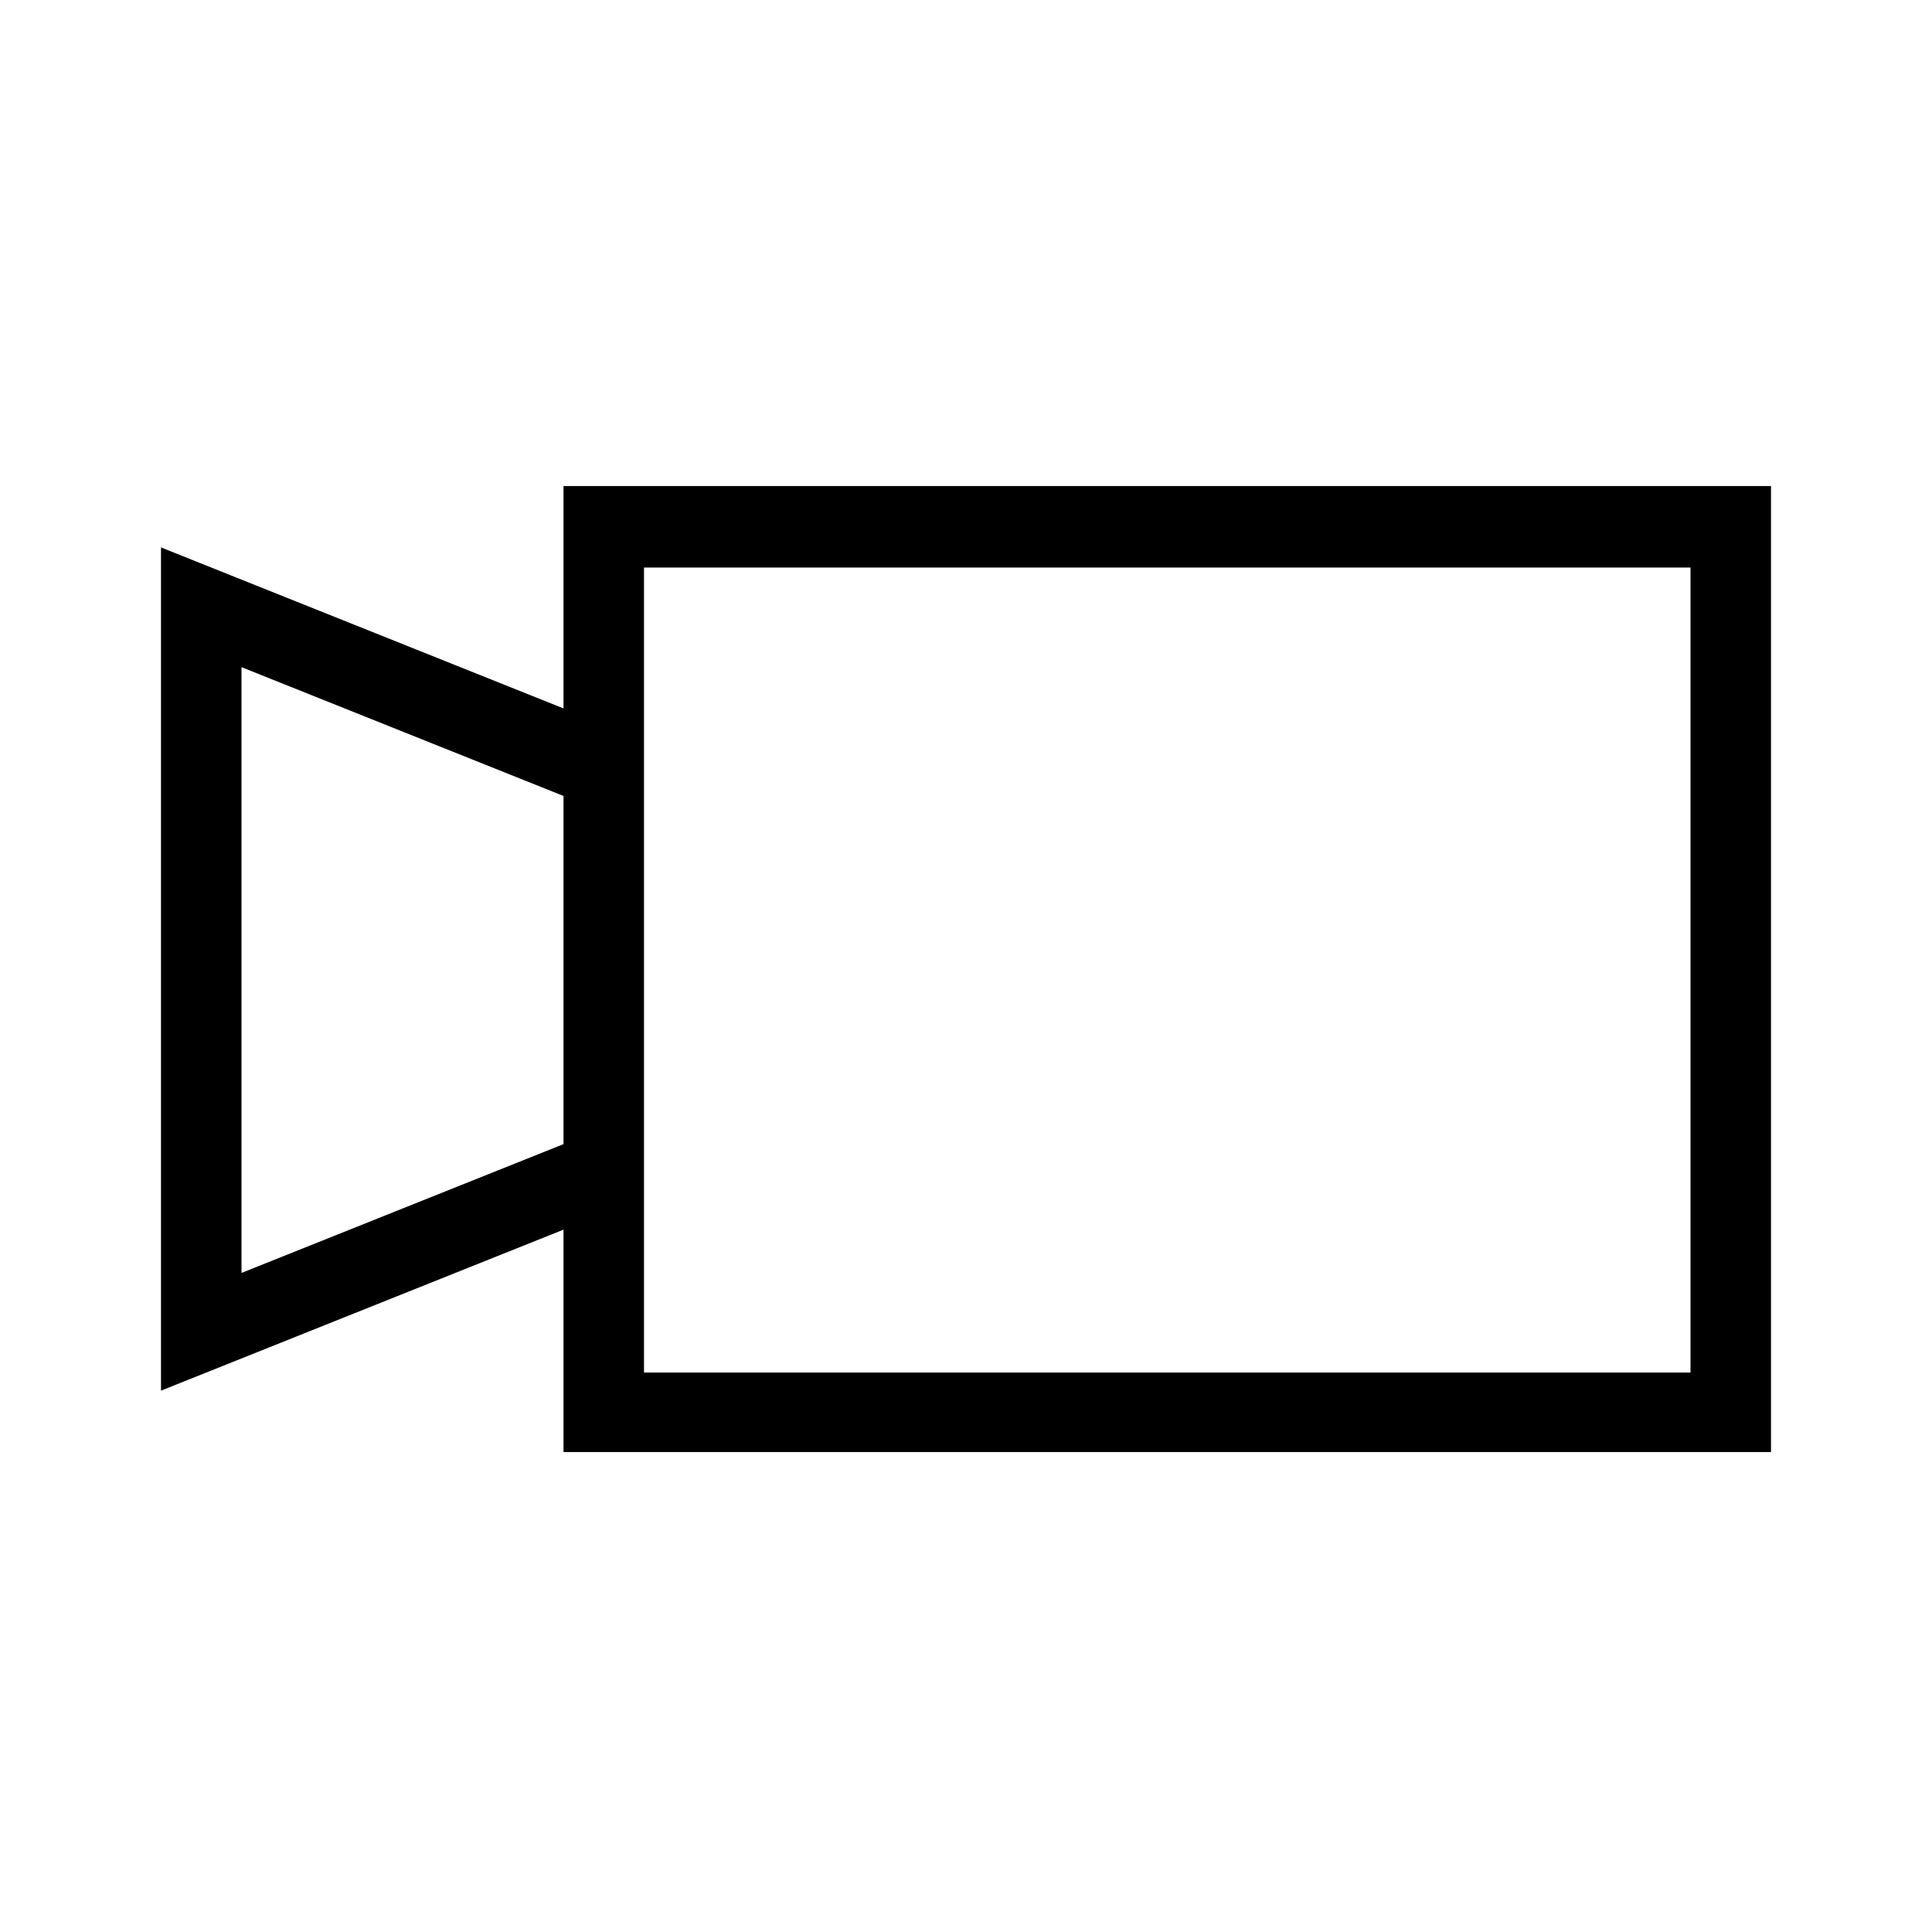 <?xml version="1.0" encoding="utf-8"?>
<!-- Generator: Adobe Illustrator 27.9.6, SVG Export Plug-In . SVG Version: 9.03 Build 54986)  -->
<svg version="1.1" id="Icon_x5F_contour" xmlns="http://www.w3.org/2000/svg" xmlns:xlink="http://www.w3.org/1999/xlink" x="0px"
	 y="0px" viewBox="0 0 192 192" style="enable-background:new 0 0 192 192;" xml:space="preserve">
<style type="text/css">
	.st0{display:none;}
	.st1{display:none;enable-background:new    ;}
	.st2{display:inline;}
	.st3{display:inline;enable-background:new    ;}
</style>
<path id="ultrasonic-sensor" class="st0" d="M96,160v-8c30.9,0,56-25.1,56-56s-25.1-56-56-56v-8c35.3,0,64,28.7,64,64
	S131.3,160,96,160z M136,96c0-22.1-17.9-40-40-40v8c17.6,0,32,14.4,32,32s-14.4,32-32,32v8C118.1,136,136,118.1,136,96z M112,96
	c0-8.8-7.2-16-16-16v8c4.4,0,8,3.6,8,8s-3.6,8-8,8v8C104.8,112,112,104.8,112,96z M88,96c0,8.8-7.2,16-16,16v34.5
	c0,7.4-6.2,13.5-13.8,13.5H32V32h26.2C65.8,32,72,38.1,72,45.5V80C80.8,80,88,87.2,88,96z M64,45.5c0-3-2.6-5.5-5.8-5.5H40v112h18.2
	c3.2,0,5.8-2.5,5.8-5.5V45.5z M80,96c0-4.4-3.6-8-8-8v16C76.4,104,80,100.4,80,96z"/>
<path id="side-radar" class="st0" d="M107.9,81.4l-4,7c3.1,1.3,5.3,4.3,5.3,7.9c0,3.3-1.9,6.1-4.6,7.6l4,6.9
	c5.1-2.8,8.6-8.3,8.6-14.5C117.2,89.8,113.4,84.1,107.9,81.4z M96.7,68.3h-16v-8h-64v72h64v-8h16V68.3z M24.7,124.3v-56h48v56H24.7z
	 M88.7,116.3h-8v-40h8V116.3z M136.7,96.3c0,13.2-8,24.5-19.4,29.4l-4-7c9-3.4,15.5-12.2,15.5-22.4c0-10.5-6.8-19.5-16.2-22.7l4.1-7
	C128.3,71.3,136.7,82.8,136.7,96.3z M156.7,96.3c0,20.3-12.7,37.7-30.6,44.7l-4.1-7c15.5-5.5,26.7-20.3,26.7-37.7
	c0-17.7-11.5-32.7-27.4-38l4.1-7.1C143.6,58,156.7,75.7,156.7,96.3z M176.7,96.3c0,27.5-17.4,51-41.8,60l-4.1-7.1
	c22-7.6,37.8-28.4,37.8-53c0-24.8-16.2-45.9-38.6-53.2l4.1-7.1C158.9,44.8,176.7,68.5,176.7,96.3z"/>
<g id="lidar" class="st0">
</g>
<path id="front-radar" class="st0" d="M96,31.5v8c-30.9,0-56,25.1-56,56s25.1,56,56,56v8c-35.3,0-64-28.7-64-64S60.7,31.5,96,31.5z
	 M56,95.5c0,22.1,17.9,40,40,40v-8c-17.6,0-32-14.4-32-32s14.4-32,32-32v-8C73.9,55.5,56,73.4,56,95.5z M80,95.5c0,8.8,7.2,16,16,16
	v-8c-4.4,0-8-3.6-8-8s3.6-8,8-8v-8C87.2,79.5,80,86.7,80,95.5z M104,95.5c0-8.8,7.2-16,16-16V45c0-7.4,6.2-13.5,13.8-13.5H160v128
	h-26.2c-7.6,0-13.8-6.1-13.8-13.5v-34.5C111.2,111.5,104,104.3,104,95.5z M128,146c0,3,2.6,5.5,5.8,5.5H152v-112h-18.2
	c-3.2,0-5.8,2.5-5.8,5.5V146z M112,95.5c0,4.4,3.6,8,8,8v-16C115.6,87.5,112,91.1,112,95.5z"/>
<g id="front-camera" class="st0">
</g>
<g id="_x33_60-camera" class="st0">
</g>
<g id="_x33_60-camera_00000132806560873982129740000016040685806874165894_">
	<g class="st1">
		<path class="st2" d="M93.3,113.6V79.3h9.4v34.3H93.3z"/>
		<path class="st2" d="M110.2,113.6V79.3h16c4.1,0,7.2,1,9.5,3c1.9,1.7,2.9,4.1,2.9,7.1c0,2.9-0.8,5.1-2.3,6.6
			c-0.8,0.8-2.1,1.5-3.7,2.1c1.5,0.5,2.6,1.1,3.3,1.9c0.6,0.6,1,1.5,1.4,2.7c0.2,0.5,0.5,1.7,1,3.8c0.9,3.8,1.6,6.1,2.3,6.9v0.2
			h-9.7c-0.8-1.5-1.5-3.7-2.2-6.8c-0.5-2.1-1-3.5-1.5-4.2c-0.7-0.8-1.7-1.2-3.1-1.2h-4.4v12.2H110.2z M119.7,94.7h5.3
			c3,0,4.5-1.4,4.5-4.1c0-1.4-0.4-2.5-1.2-3.2c-0.4-0.4-0.9-0.6-1.5-0.7c-0.5-0.1-1.2-0.2-2.2-0.2h-4.9V94.7z"/>
	</g>
	<g id="front-camera_00000147913750006649749330000011633802638809733552_">
		<g id="Icon_x5F_contour_00000098941216644063326660000003323011893657479816_">
			<path d="M16,138.2l40-16v22.1h120v-96H56v22.1l-40-16V138.2z M64,119.1V56.4h104v80H64V119.1z M24,66.3l32,12.8v34.6l-32,12.8
				V66.3z"/>
		</g>
	</g>
</g>
<g id="night-vision_00000041286755534578427030000000575824625811489929_" class="st0">
	<g class="st3">
		<path d="M-104.7,115.4V84h9.4v31.4H-104.7z"/>
		<path d="M-87.8,115.4V84h16c4.1,0,7.2,0.9,9.5,2.7c1.9,1.6,2.9,3.7,2.9,6.5c0,2.6-0.8,4.7-2.3,6.1c-0.8,0.8-2.1,1.4-3.7,1.9
			c1.5,0.4,2.6,1,3.3,1.7c0.6,0.6,1,1.4,1.4,2.5c0.2,0.4,0.5,1.6,1,3.5c0.9,3.5,1.6,5.6,2.3,6.4v0.2h-9.7c-0.8-1.3-1.5-3.4-2.2-6.2
			c-0.5-2-1-3.2-1.5-3.8c-0.7-0.8-1.7-1.1-3.1-1.1h-4.4v11.2H-87.8z M-78.3,98.1h5.3c3,0,4.5-1.3,4.5-3.8c0-1.3-0.4-2.3-1.2-2.9
			c-0.4-0.3-0.9-0.6-1.5-0.7c-0.5-0.1-1.2-0.2-2.2-0.2h-4.9V98.1z"/>
	</g>
	<g id="front-camera_00000007414021317450092540000008209161835822020254_" class="st2">
		<g id="Icon_x5F_contour_00000183931330072673265480000015709572487234868616_">
			<path d="M-182,137.9l40-14.7v20.2h120V55.6h-120v20.2l-40-14.7V137.9z M-134,120.4V63h104v73.2h-104V120.4z M-174,72.1l32,11.7
				v31.7l-32,11.7V72.1z"/>
		</g>
	</g>
</g>
</svg>
